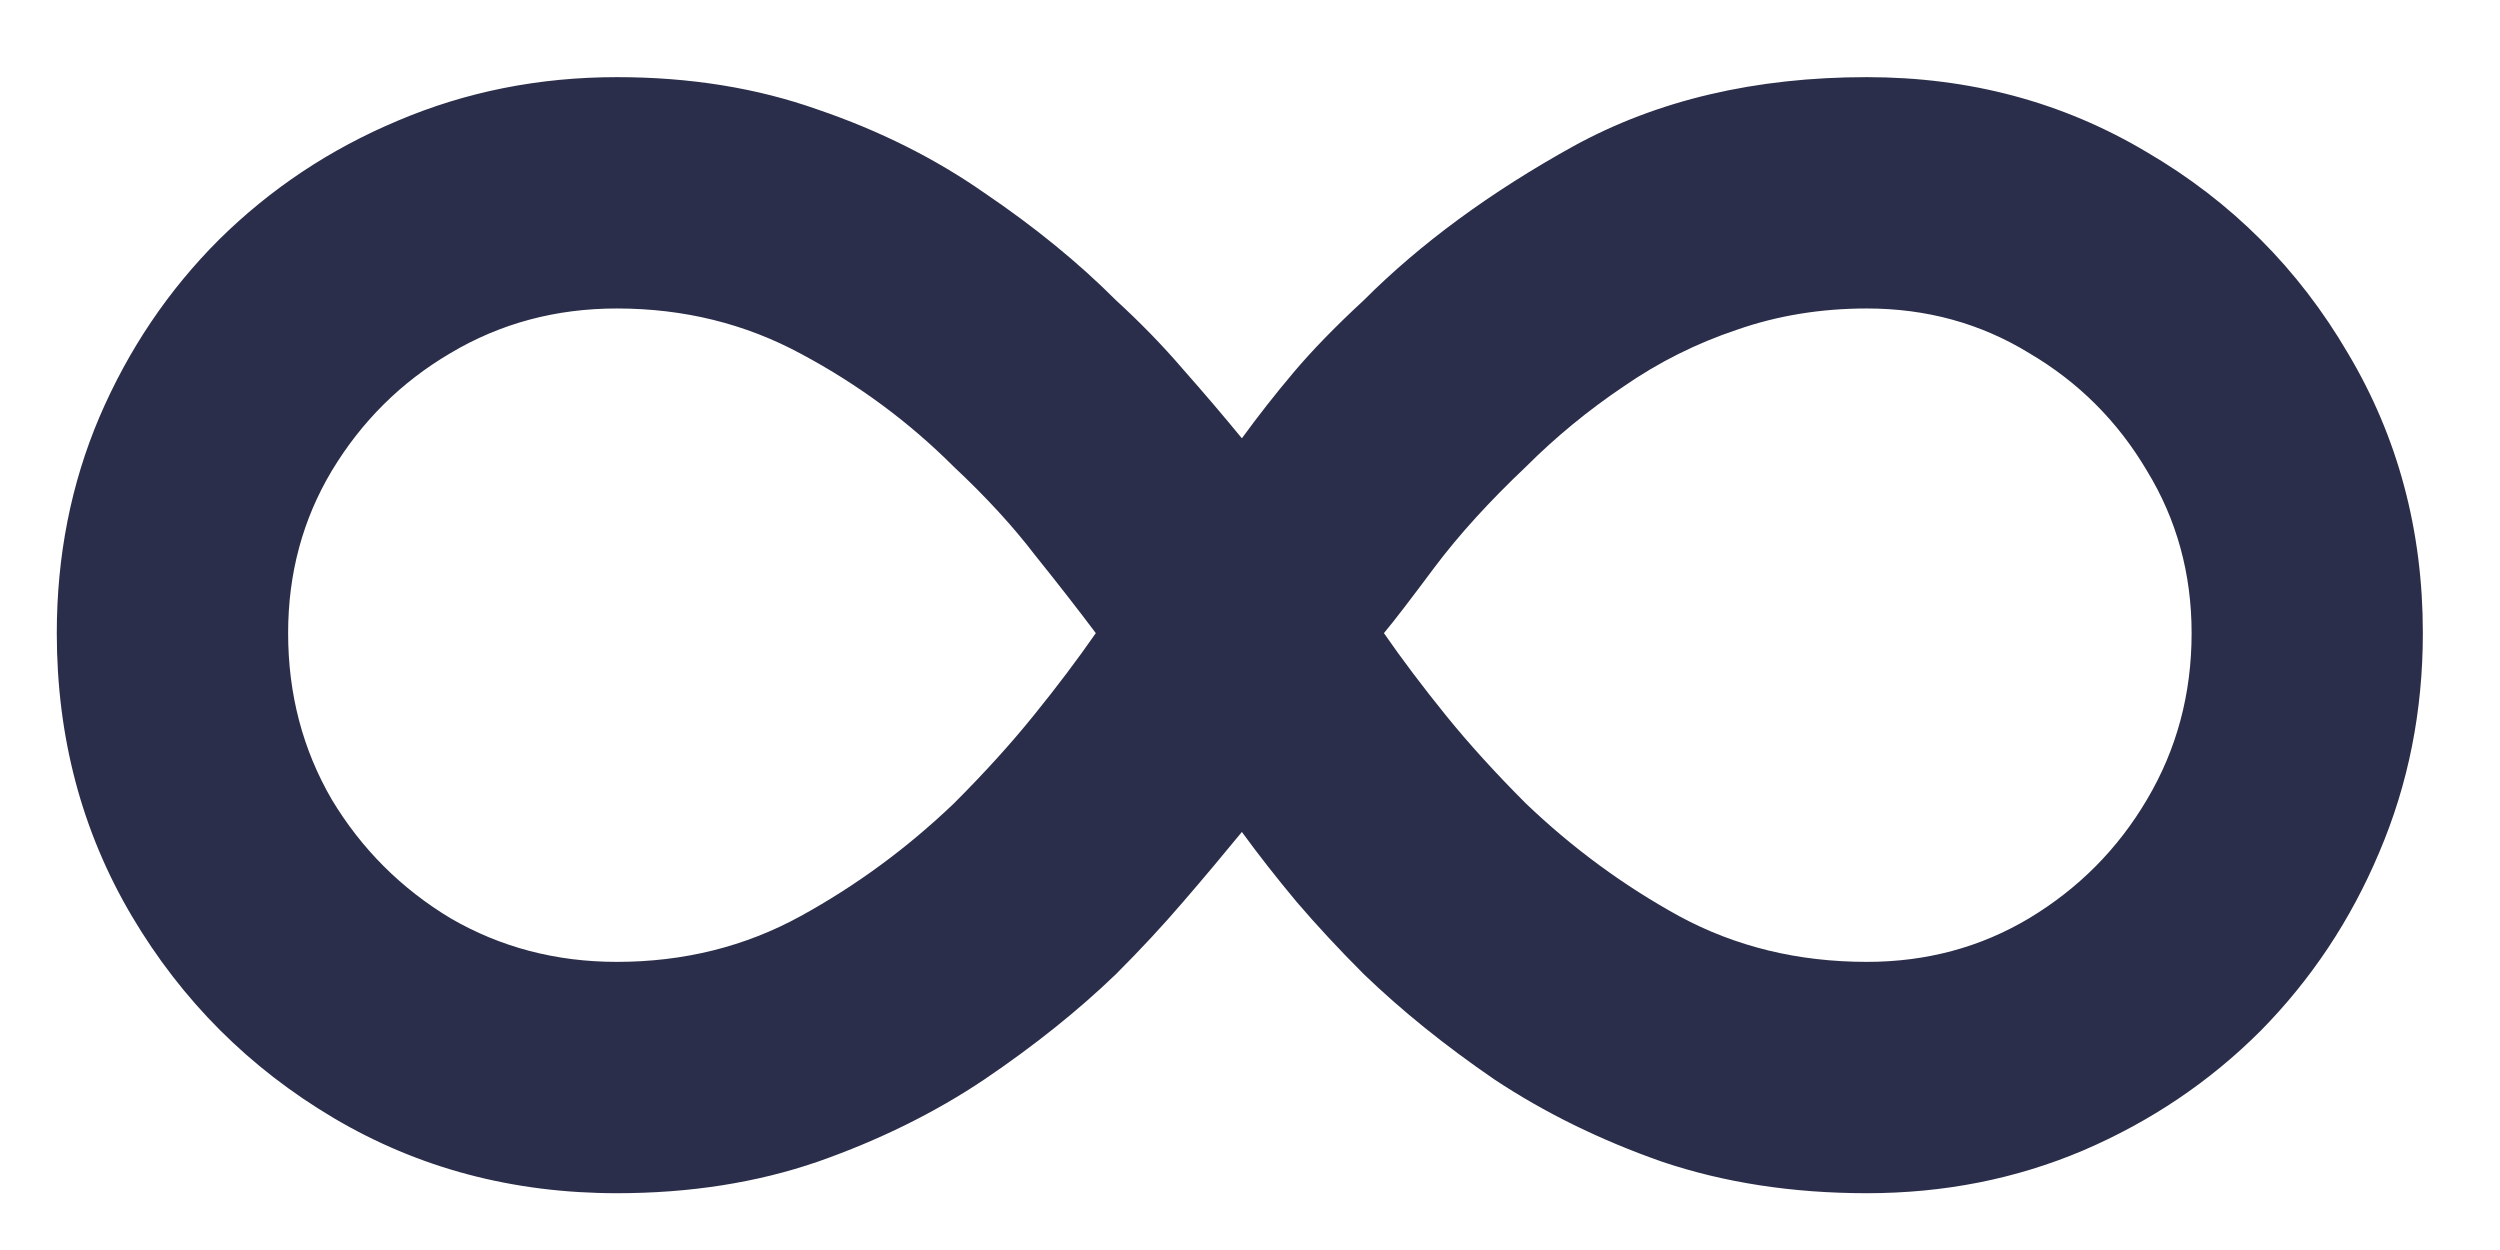 <svg width="28" height="14" viewBox="0 0 28 14" fill="none" xmlns="http://www.w3.org/2000/svg">
<path d="M6.909 0.864C7.727 0.864 8.477 0.985 9.159 1.227C9.848 1.462 10.47 1.773 11.023 2.159C11.583 2.538 12.076 2.939 12.5 3.364C12.773 3.614 13.023 3.871 13.25 4.136C13.485 4.402 13.704 4.659 13.909 4.909C14.091 4.659 14.284 4.413 14.489 4.17C14.693 3.928 14.954 3.659 15.273 3.364C15.909 2.727 16.693 2.152 17.625 1.636C18.564 1.121 19.659 0.864 20.909 0.864C22.061 0.864 23.106 1.144 24.046 1.705C24.992 2.258 25.742 3.008 26.296 3.955C26.856 4.894 27.136 5.939 27.136 7.091C27.136 7.962 26.974 8.78 26.648 9.545C26.329 10.303 25.886 10.97 25.318 11.546C24.75 12.114 24.087 12.561 23.329 12.886C22.579 13.204 21.773 13.364 20.909 13.364C20.076 13.364 19.311 13.246 18.614 13.011C17.924 12.769 17.299 12.462 16.739 12.091C16.186 11.712 15.697 11.318 15.273 10.909C15 10.636 14.75 10.367 14.523 10.102C14.296 9.83 14.091 9.568 13.909 9.318C13.704 9.568 13.485 9.83 13.25 10.102C13.023 10.367 12.773 10.636 12.5 10.909C12.076 11.318 11.583 11.712 11.023 12.091C10.47 12.462 9.848 12.769 9.159 13.011C8.477 13.246 7.727 13.364 6.909 13.364C5.742 13.364 4.686 13.083 3.739 12.523C2.792 11.962 2.038 11.208 1.477 10.261C0.917 9.314 0.636 8.258 0.636 7.091C0.636 6.227 0.795 5.42 1.114 4.67C1.439 3.913 1.886 3.25 2.455 2.682C3.03 2.114 3.697 1.67 4.455 1.352C5.22 1.027 6.038 0.864 6.909 0.864ZM3.227 7.091C3.227 7.773 3.39 8.394 3.716 8.955C4.049 9.508 4.492 9.951 5.045 10.284C5.606 10.61 6.227 10.773 6.909 10.773C7.659 10.773 8.345 10.602 8.966 10.261C9.587 9.92 10.159 9.5 10.682 9C11.023 8.659 11.322 8.33 11.579 8.011C11.837 7.693 12.068 7.386 12.273 7.091C12.068 6.818 11.841 6.527 11.591 6.216C11.348 5.898 11.046 5.568 10.682 5.227C10.182 4.727 9.614 4.307 8.977 3.966C8.348 3.625 7.659 3.455 6.909 3.455C6.227 3.455 5.606 3.621 5.045 3.955C4.492 4.28 4.049 4.72 3.716 5.273C3.39 5.818 3.227 6.424 3.227 7.091ZM24.546 7.091C24.546 6.424 24.379 5.818 24.046 5.273C23.72 4.72 23.28 4.28 22.727 3.955C22.182 3.621 21.576 3.455 20.909 3.455C20.394 3.455 19.909 3.534 19.454 3.693C19 3.845 18.576 4.057 18.182 4.33C17.788 4.595 17.424 4.894 17.091 5.227C16.682 5.614 16.341 5.989 16.068 6.352C15.803 6.708 15.614 6.955 15.5 7.091C15.704 7.386 15.936 7.693 16.193 8.011C16.451 8.33 16.75 8.659 17.091 9C17.614 9.5 18.186 9.92 18.807 10.261C19.436 10.602 20.136 10.773 20.909 10.773C21.576 10.773 22.182 10.61 22.727 10.284C23.28 9.951 23.72 9.508 24.046 8.955C24.379 8.394 24.546 7.773 24.546 7.091Z" fill="#2B2E4A"/>
</svg>
